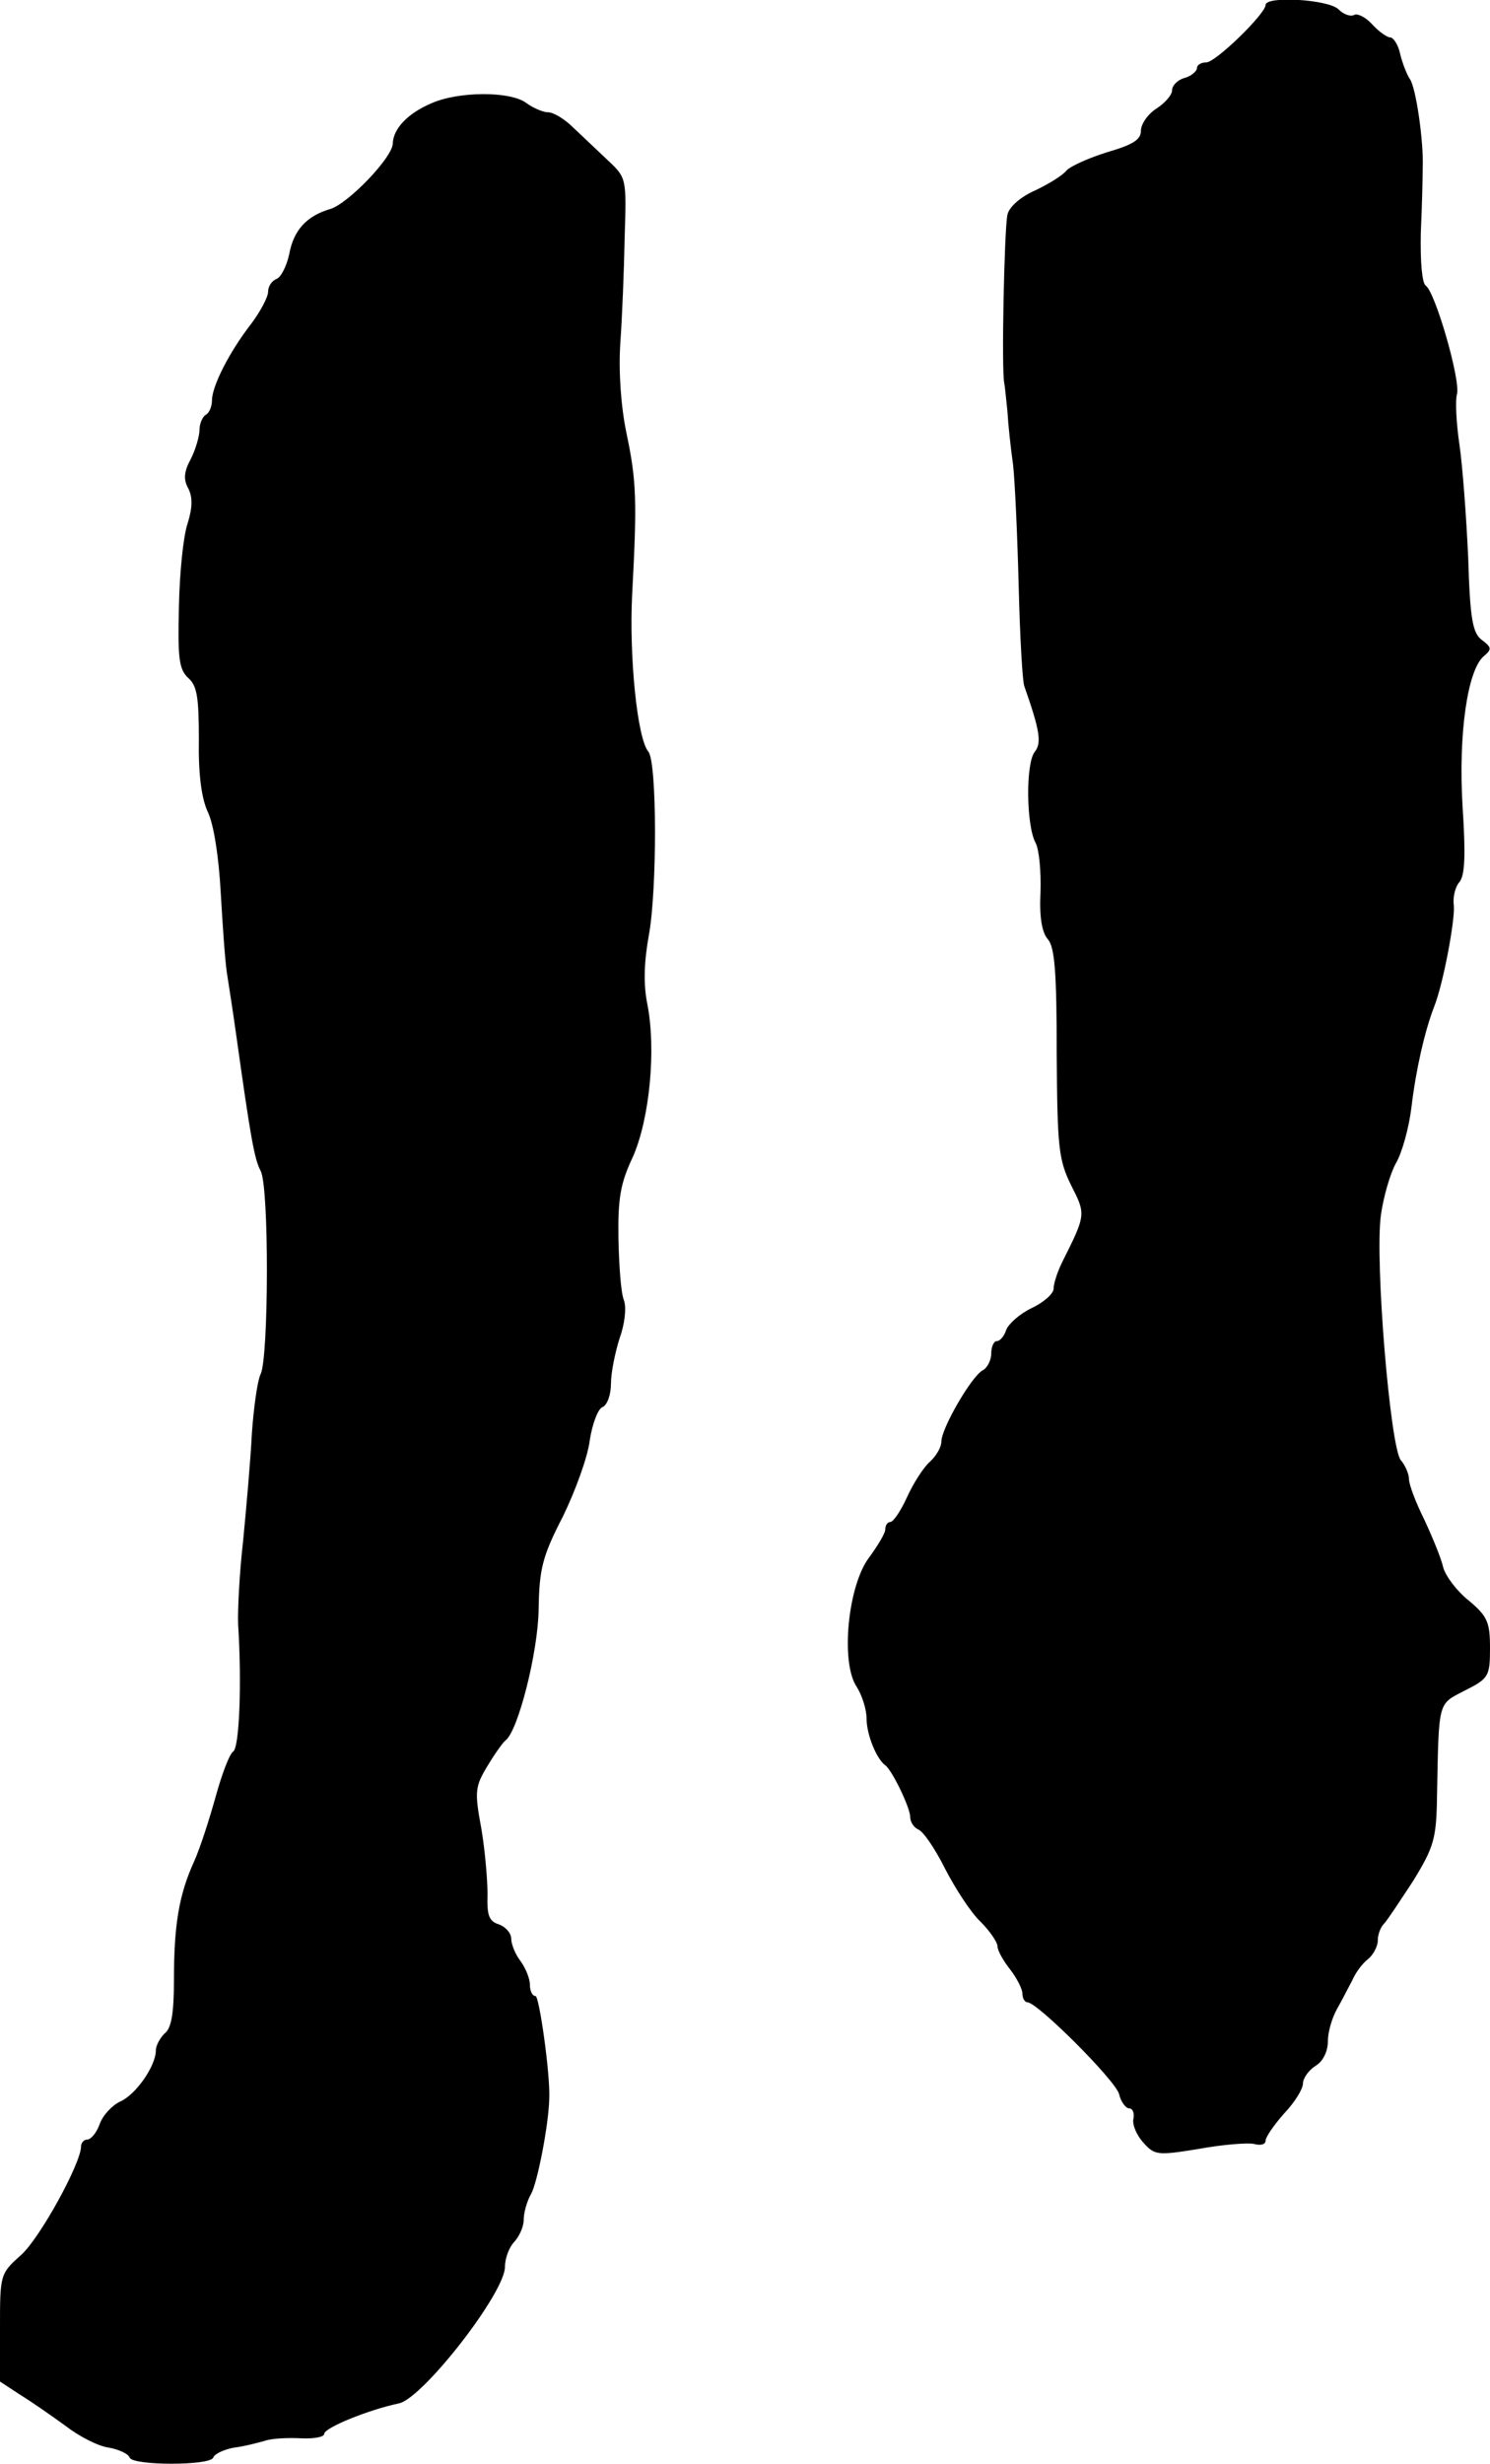 <?xml version="1.0" standalone="no"?>
<!DOCTYPE svg PUBLIC "-//W3C//DTD SVG 20010904//EN"
 "http://www.w3.org/TR/2001/REC-SVG-20010904/DTD/svg10.dtd">
<svg version="1.0" xmlns="http://www.w3.org/2000/svg"
 width="239pt" height="395pt" viewBox="0 0 239 395"
 preserveAspectRatio="xMidYMid meet">
<g transform="translate(0,395) scale(0.1,-0.1)"
fill="#000000" stroke="none">
<path d="M2030 3942 c0 -14 -80 -92 -95 -92 -8 0 -15 -4 -15 -9 0 -5 -9 -13
-20 -16 -11 -3 -20 -12 -20 -20 0 -7 -11 -20 -25 -29 -14 -9 -25 -25 -25 -36
0 -14 -13 -22 -54 -34 -29 -9 -58 -22 -65 -29 -6 -8 -29 -22 -50 -32 -23 -10
-42 -26 -45 -39 -5 -21 -10 -252 -5 -271 1 -5 3 -26 5 -45 1 -19 5 -57 9 -85
3 -27 7 -115 9 -195 2 -80 6 -152 9 -160 25 -71 28 -91 17 -105 -15 -18 -14
-118 1 -146 6 -11 9 -47 8 -79 -2 -39 2 -65 12 -76 11 -13 14 -55 14 -183 1
-151 3 -170 23 -211 24 -47 24 -47 -14 -123 -8 -16 -14 -35 -14 -43 0 -8 -16
-22 -35 -31 -19 -9 -37 -25 -41 -35 -3 -10 -10 -18 -15 -18 -5 0 -9 -9 -9 -20
0 -10 -6 -23 -14 -27 -18 -10 -66 -93 -66 -114 0 -9 -8 -23 -19 -33 -10 -9
-26 -34 -36 -56 -10 -22 -22 -40 -27 -40 -4 0 -8 -5 -8 -12 0 -6 -12 -26 -26
-45 -34 -45 -46 -168 -20 -207 9 -14 16 -37 16 -51 0 -26 16 -65 30 -75 11 -8
40 -68 40 -83 0 -8 6 -17 13 -20 8 -3 27 -31 43 -63 16 -31 41 -70 57 -85 15
-15 27 -33 27 -39 0 -7 9 -23 20 -37 11 -14 20 -32 20 -39 0 -8 4 -14 8 -14
16 0 141 -125 147 -147 3 -13 11 -23 16 -23 6 0 9 -8 7 -17 -2 -9 5 -26 16
-38 18 -20 22 -21 89 -10 38 7 78 10 88 8 11 -3 19 -1 19 5 0 6 14 26 30 44
17 18 30 39 30 48 0 8 9 21 20 28 12 7 20 23 20 40 0 15 7 38 15 52 8 14 18
34 24 45 5 12 16 27 25 34 9 7 16 21 16 30 0 9 4 21 10 27 5 5 26 37 47 69 33
54 37 67 38 135 3 156 1 147 45 170 38 19 40 23 40 68 0 41 -4 51 -34 76 -19
15 -37 39 -41 53 -3 14 -17 48 -30 76 -14 28 -25 57 -25 66 0 8 -6 22 -13 30
-17 20 -42 320 -32 393 4 29 15 67 24 83 10 17 21 57 25 90 7 59 21 121 36
160 15 37 34 140 32 163 -2 13 2 30 9 38 9 11 10 45 5 121 -7 117 8 219 34
241 13 11 13 14 -3 26 -15 11 -19 34 -22 132 -3 66 -9 147 -14 181 -5 34 -7
71 -4 81 6 23 -35 164 -50 174 -6 4 -9 38 -8 85 2 43 3 89 3 103 2 42 -11 132
-21 144 -4 6 -11 23 -15 39 -3 15 -11 27 -16 27 -5 0 -18 9 -29 21 -11 12 -24
18 -29 15 -6 -3 -17 1 -25 9 -16 16 -117 22 -117 7z"/>
<path d="M691 3784 c-37 -16 -60 -40 -61 -64 0 -22 -71 -96 -100 -105 -38 -11
-59 -34 -66 -72 -4 -19 -13 -37 -20 -40 -8 -3 -14 -12 -14 -21 0 -8 -12 -31
-27 -51 -35 -45 -63 -100 -63 -123 0 -9 -4 -20 -10 -23 -5 -3 -10 -14 -10 -24
0 -10 -6 -31 -14 -47 -11 -20 -12 -33 -4 -47 7 -14 7 -30 -1 -56 -7 -20 -13
-80 -14 -134 -2 -82 0 -100 15 -114 14 -12 17 -31 17 -98 -1 -55 4 -94 14
-116 10 -20 18 -74 21 -129 3 -52 7 -111 10 -130 3 -19 10 -64 15 -100 23
-164 29 -198 39 -217 14 -25 13 -301 0 -326 -5 -10 -11 -53 -14 -95 -2 -42 -9
-120 -14 -172 -6 -52 -9 -113 -8 -135 6 -93 2 -197 -8 -203 -6 -4 -18 -36 -28
-72 -10 -36 -25 -83 -35 -105 -24 -53 -32 -101 -32 -190 0 -52 -4 -77 -15 -85
-7 -7 -14 -19 -14 -27 0 -25 -32 -71 -57 -82 -13 -6 -28 -22 -33 -36 -5 -14
-14 -25 -20 -25 -5 0 -10 -5 -10 -11 0 -27 -66 -147 -96 -174 -34 -30 -34 -32
-34 -117 l0 -86 32 -21 c18 -11 51 -34 73 -50 22 -17 53 -33 70 -35 16 -3 31
-10 33 -16 5 -13 129 -13 134 0 2 6 17 13 33 16 17 2 39 8 50 11 11 4 37 5 58
4 20 -1 37 2 37 7 0 10 72 39 120 49 38 8 170 177 170 219 0 14 7 32 15 40 8
9 15 24 15 35 0 11 5 30 12 42 10 18 28 110 29 152 2 38 -16 165 -22 165 -5 0
-9 8 -9 18 0 10 -7 27 -15 38 -8 10 -15 27 -15 36 0 9 -9 19 -20 23 -16 5 -19
15 -18 48 0 23 -4 71 -10 106 -11 59 -10 67 10 100 12 20 25 38 29 41 20 15
52 141 53 210 1 65 6 85 39 149 20 41 40 96 43 122 4 26 13 50 20 53 8 3 14
20 14 38 0 18 7 51 14 73 8 22 11 48 7 60 -5 11 -8 55 -9 99 -1 64 3 89 23
131 27 61 38 173 23 247 -6 31 -5 66 3 110 13 72 13 276 -1 293 -18 21 -31
154 -26 252 8 150 7 182 -9 258 -9 43 -13 99 -10 145 3 41 6 118 7 170 3 94 3
95 -27 123 -16 15 -41 39 -55 52 -14 14 -32 25 -41 25 -8 0 -24 7 -35 15 -25
19 -109 19 -153 -1z"/>
</g>
</svg>
